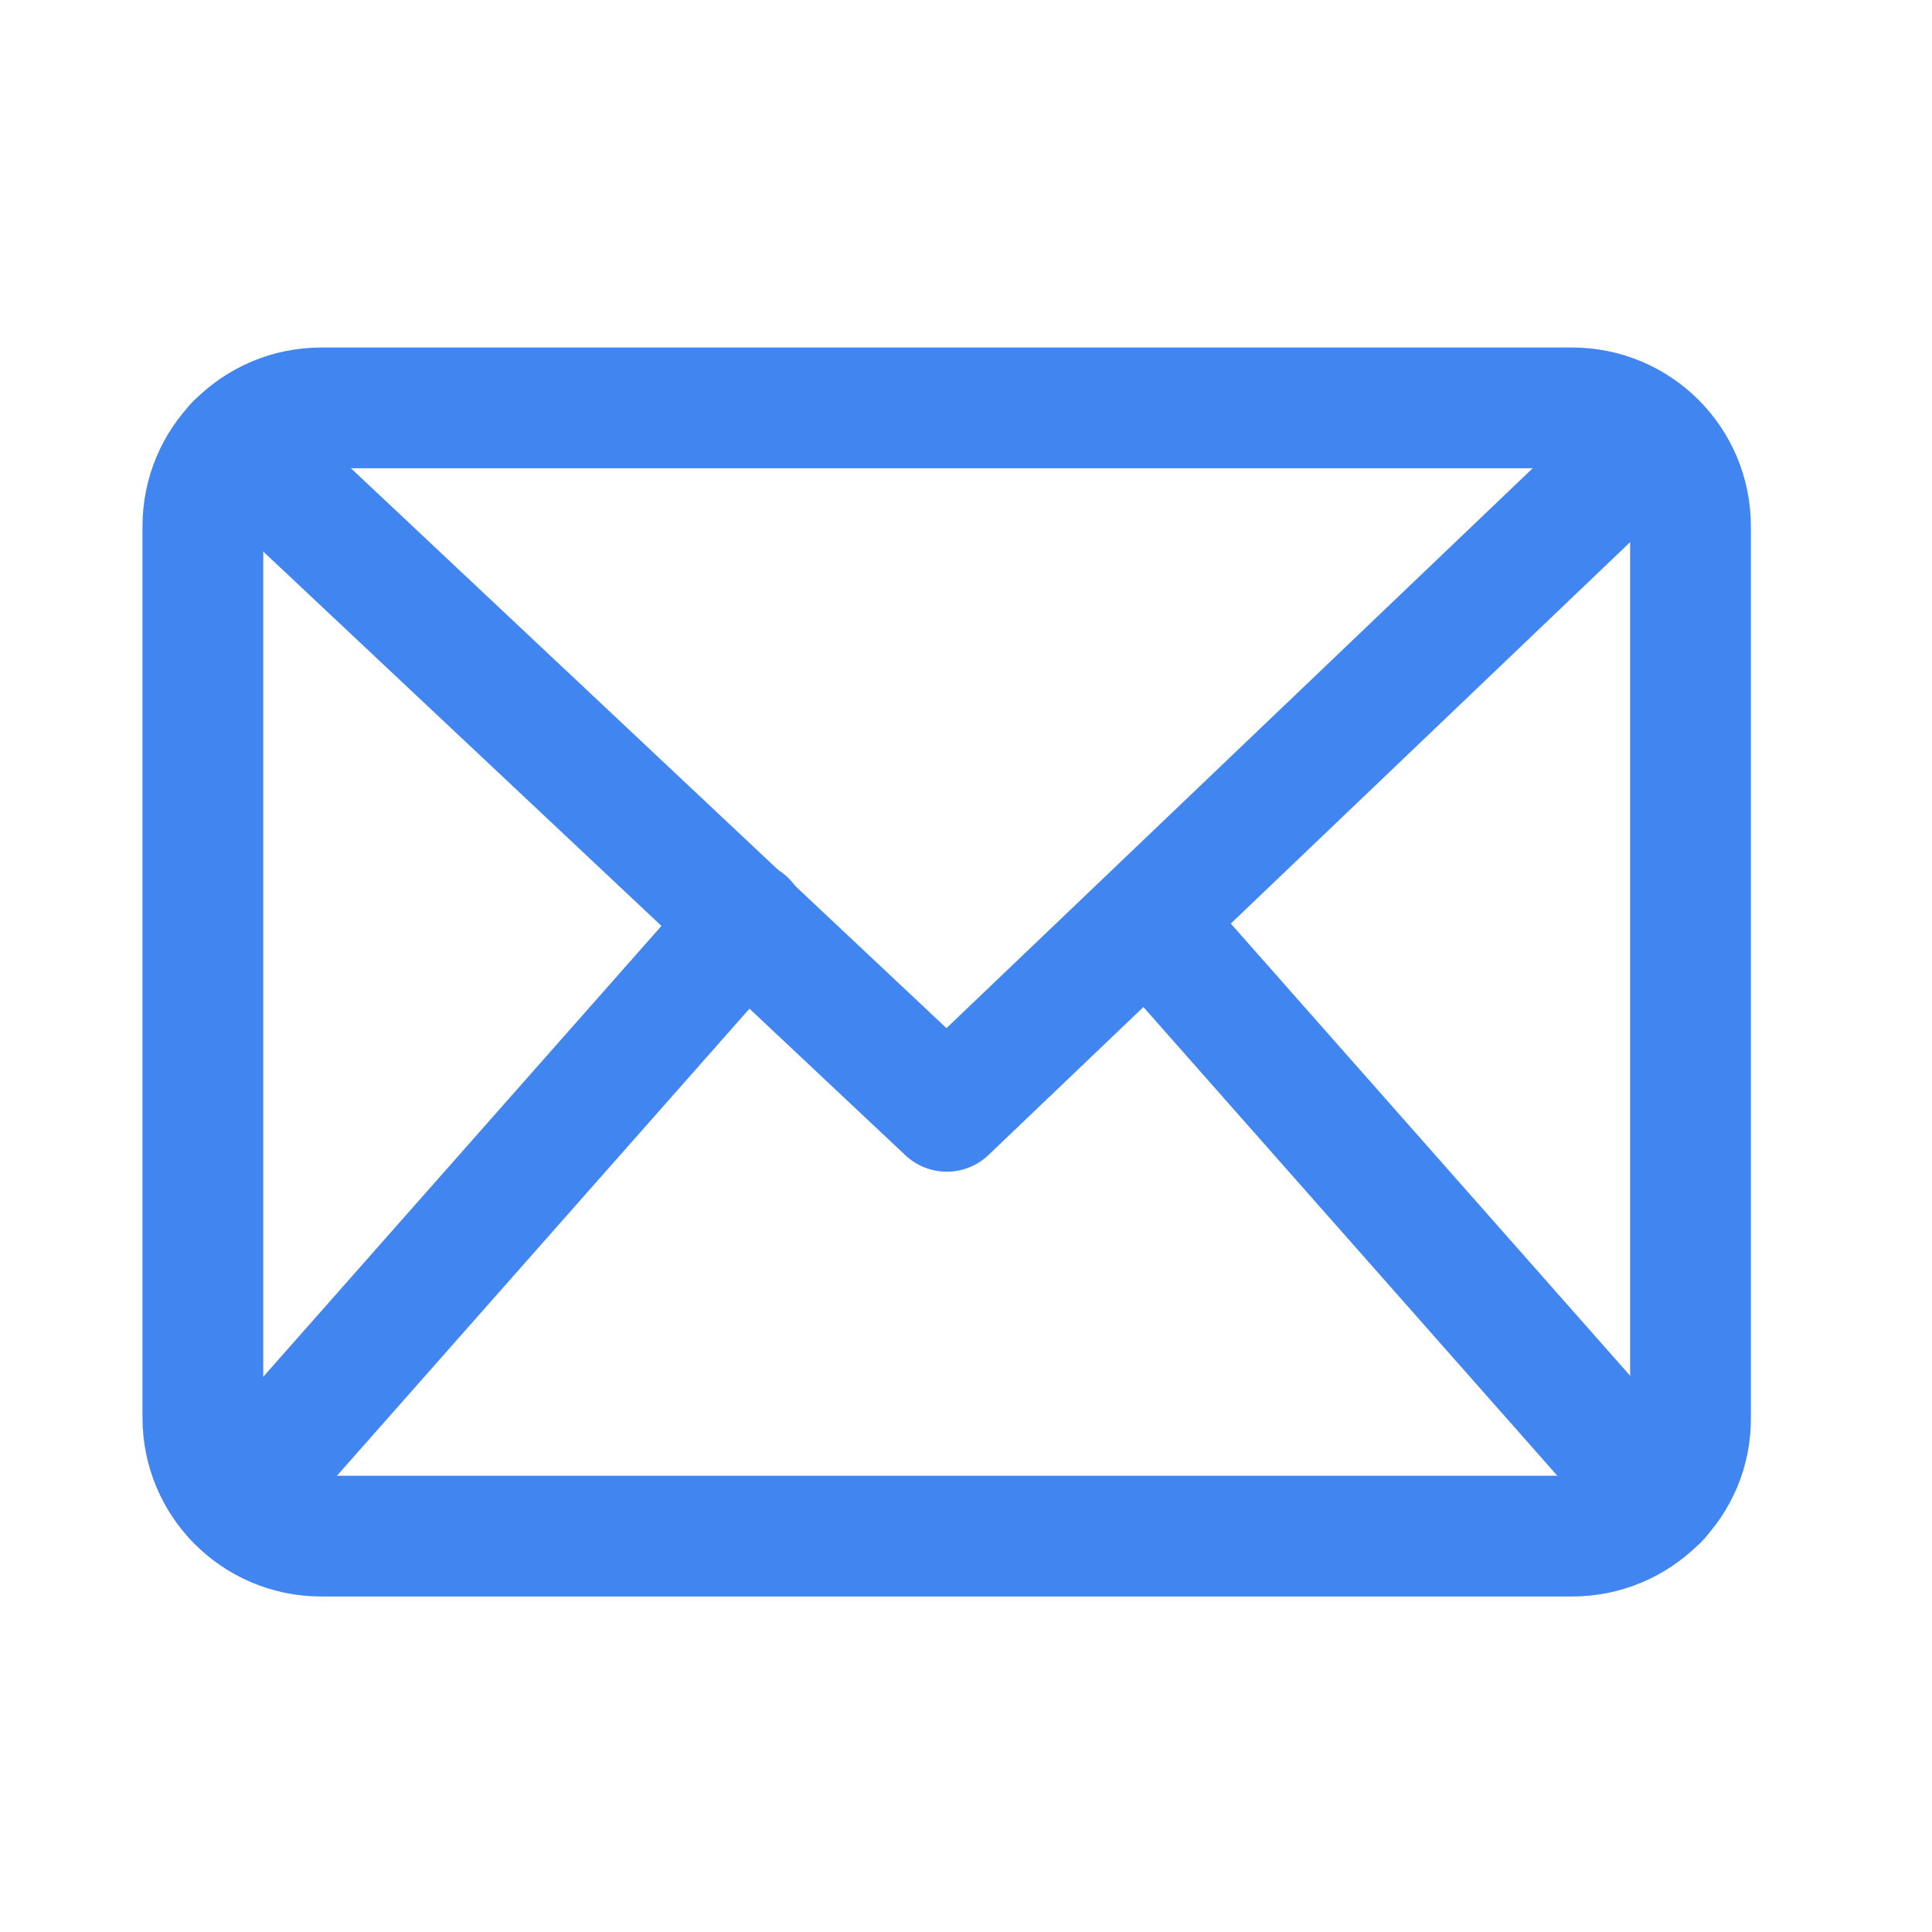 <?xml version="1.0" encoding="UTF-8"?> <svg xmlns="http://www.w3.org/2000/svg" width="32" height="32" viewBox="0 0 32 32" fill="none"> <path d="M26.039 25.443H5.321C4.237 25.443 3.36 24.567 3.36 23.482V8.717C3.36 7.633 4.237 6.756 5.321 6.756H26.039C27.123 6.756 28 7.633 28 8.717V23.482C28.012 24.567 27.123 25.443 26.039 25.443Z" stroke="#4185F0" stroke-width="2" stroke-miterlimit="10" stroke-linecap="round" stroke-linejoin="round"></path> <path d="M3.916 7.345L15.682 18.407L27.264 7.345" stroke="#4185F0" stroke-width="2" stroke-miterlimit="10" stroke-linecap="round" stroke-linejoin="round"></path> <path d="M3.903 24.832L12.359 15.258" stroke="#4185F0" stroke-width="2" stroke-miterlimit="10" stroke-linecap="round" stroke-linejoin="round"></path> <path d="M27.472 24.832L19.017 15.258" stroke="#4185F0" stroke-width="2" stroke-miterlimit="10" stroke-linecap="round" stroke-linejoin="round"></path> </svg> 